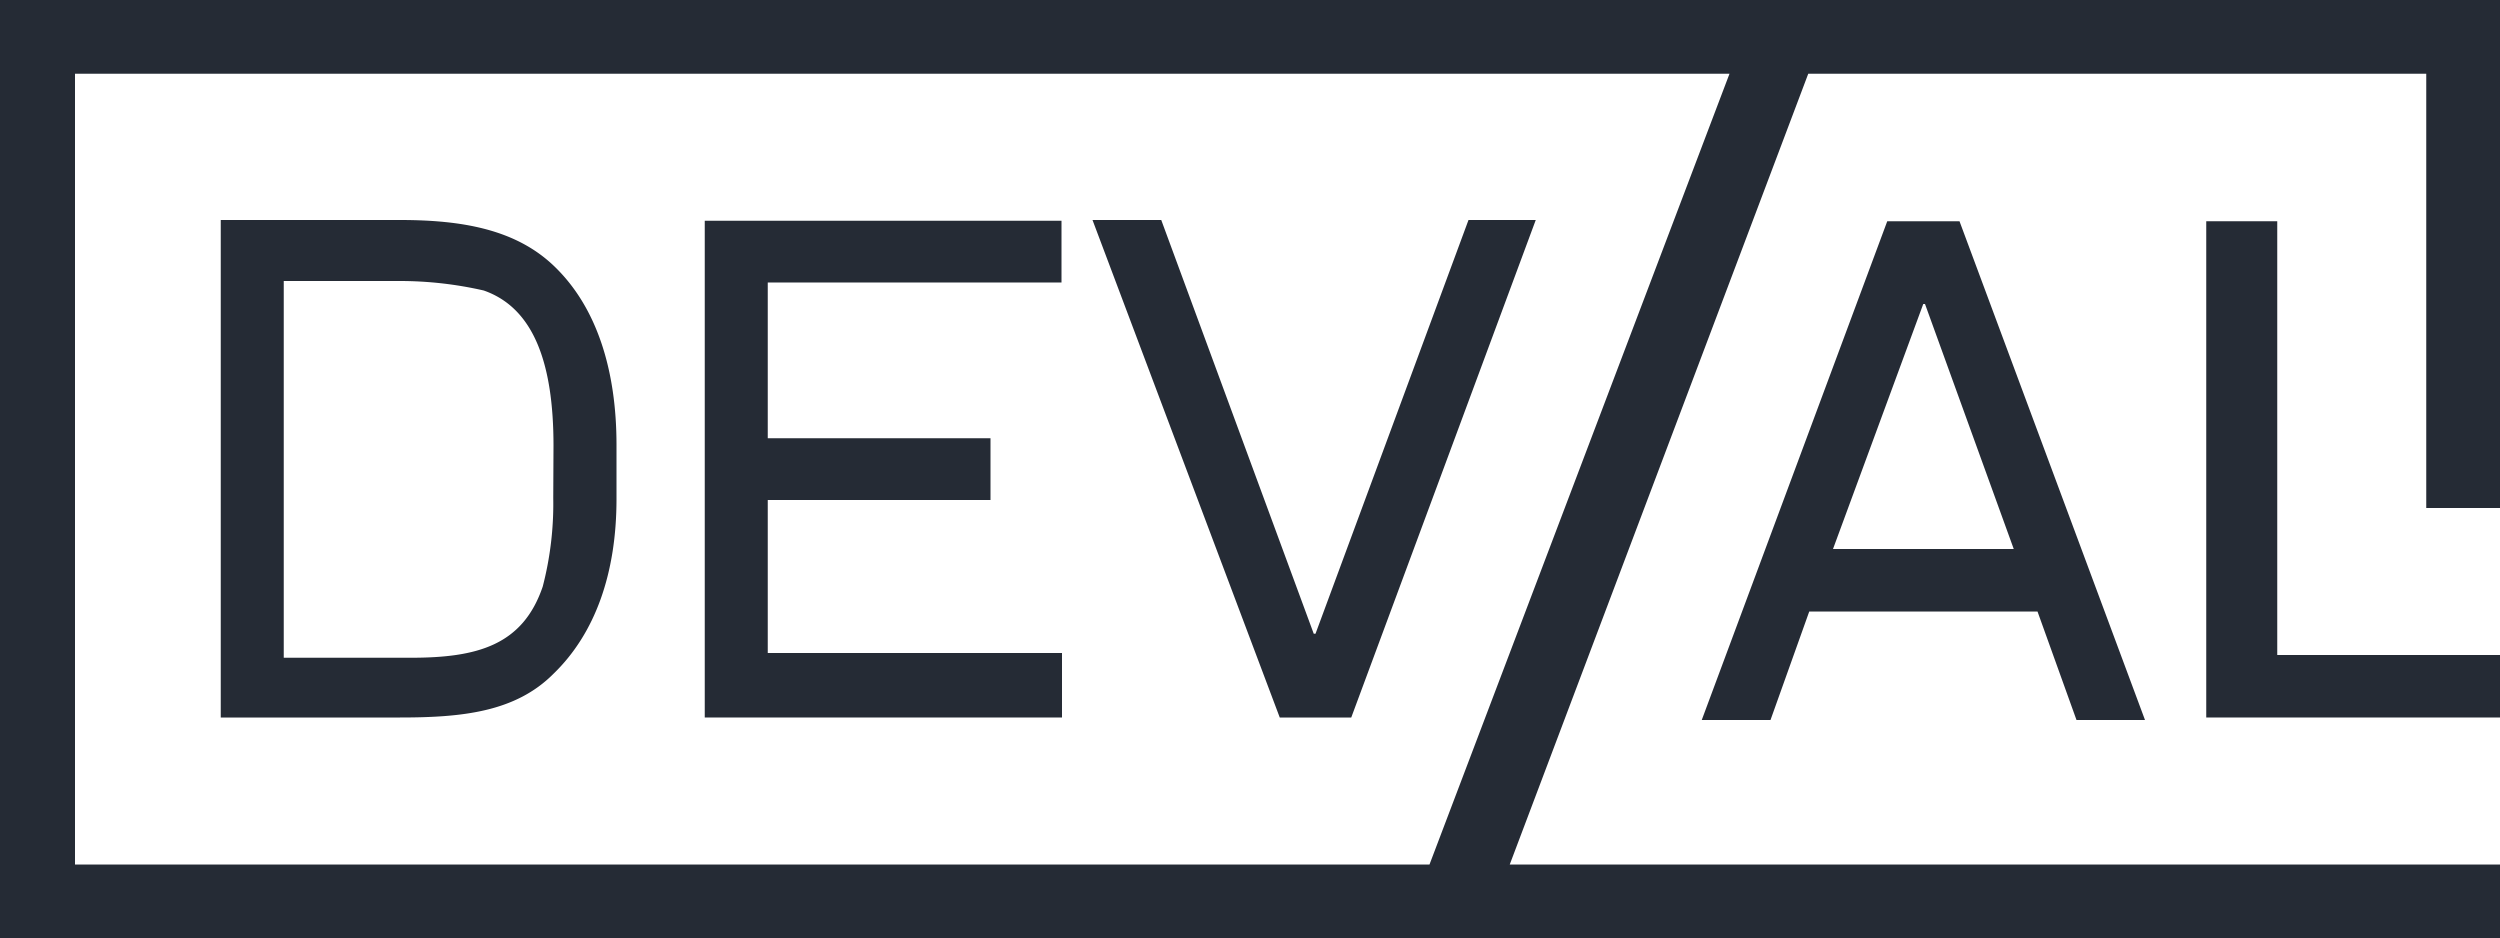 <svg id="Layer_1" data-name="Layer 1" xmlns="http://www.w3.org/2000/svg" width="100" height="37.52" viewBox="0 0 100 37.52">
  <defs>
    <style>
      .cls-1 {
        fill: #252b35;
      }
    </style>
  </defs>
  <title>DEVAL_LT_LOGO-darkblue-100-no-artboard</title>
  <path class="cls-1" d="M60.39,34.78,72.33,3.15H97.05V20.52H100V.2H0V37.73H100V34.78ZM3,34.78V3.15H69.18l-12,31.63Z" transform="translate(0 -0.2)"/>
  <g>
    <path class="cls-1" d="M16,9H8.83V28.9H16c2.49,0,4.61-.22,6.13-1.74,1.69-1.63,2.53-4.05,2.53-7V18c0-3-.79-5.51-2.48-7.14C20.64,9.37,18.48,9,16,9Zm6.13,11.13a13.14,13.14,0,0,1-.42,3.53c-.8,2.36-2.63,2.85-5.28,2.85H11.35V11.44H16a15.08,15.08,0,0,1,3.35.38c2,.7,2.79,2.91,2.79,6.21Z" transform="translate(0 -0.2)"/>
    <path class="cls-1" d="M61.43,9H58.74L52.62,25.55h-.07L46.45,9H43.7l7.49,19.9h2.86Z" transform="translate(0 -0.2)"/>
    <path class="cls-1" d="M30.71,20.2h8.91V17.73H30.71V11.5H42.46l0-2.47H28.19V28.9H42.48V26.32H30.71Z" transform="translate(0 -0.2)"/>
    <path class="cls-1" d="M75.49,9.05,68.07,29h2.75l1.55-4.34H81.5L83.06,29H85.8L78.38,9.05ZM77,12.36l3.55,9.8H73.32l3.61-9.8Z" transform="translate(0 -0.2)"/>
    <path class="cls-1" d="M88.25,9.05V28.9H100V26.4H91.09V9.05Z" transform="translate(0 -0.2)"/>
  </g>
</svg>
